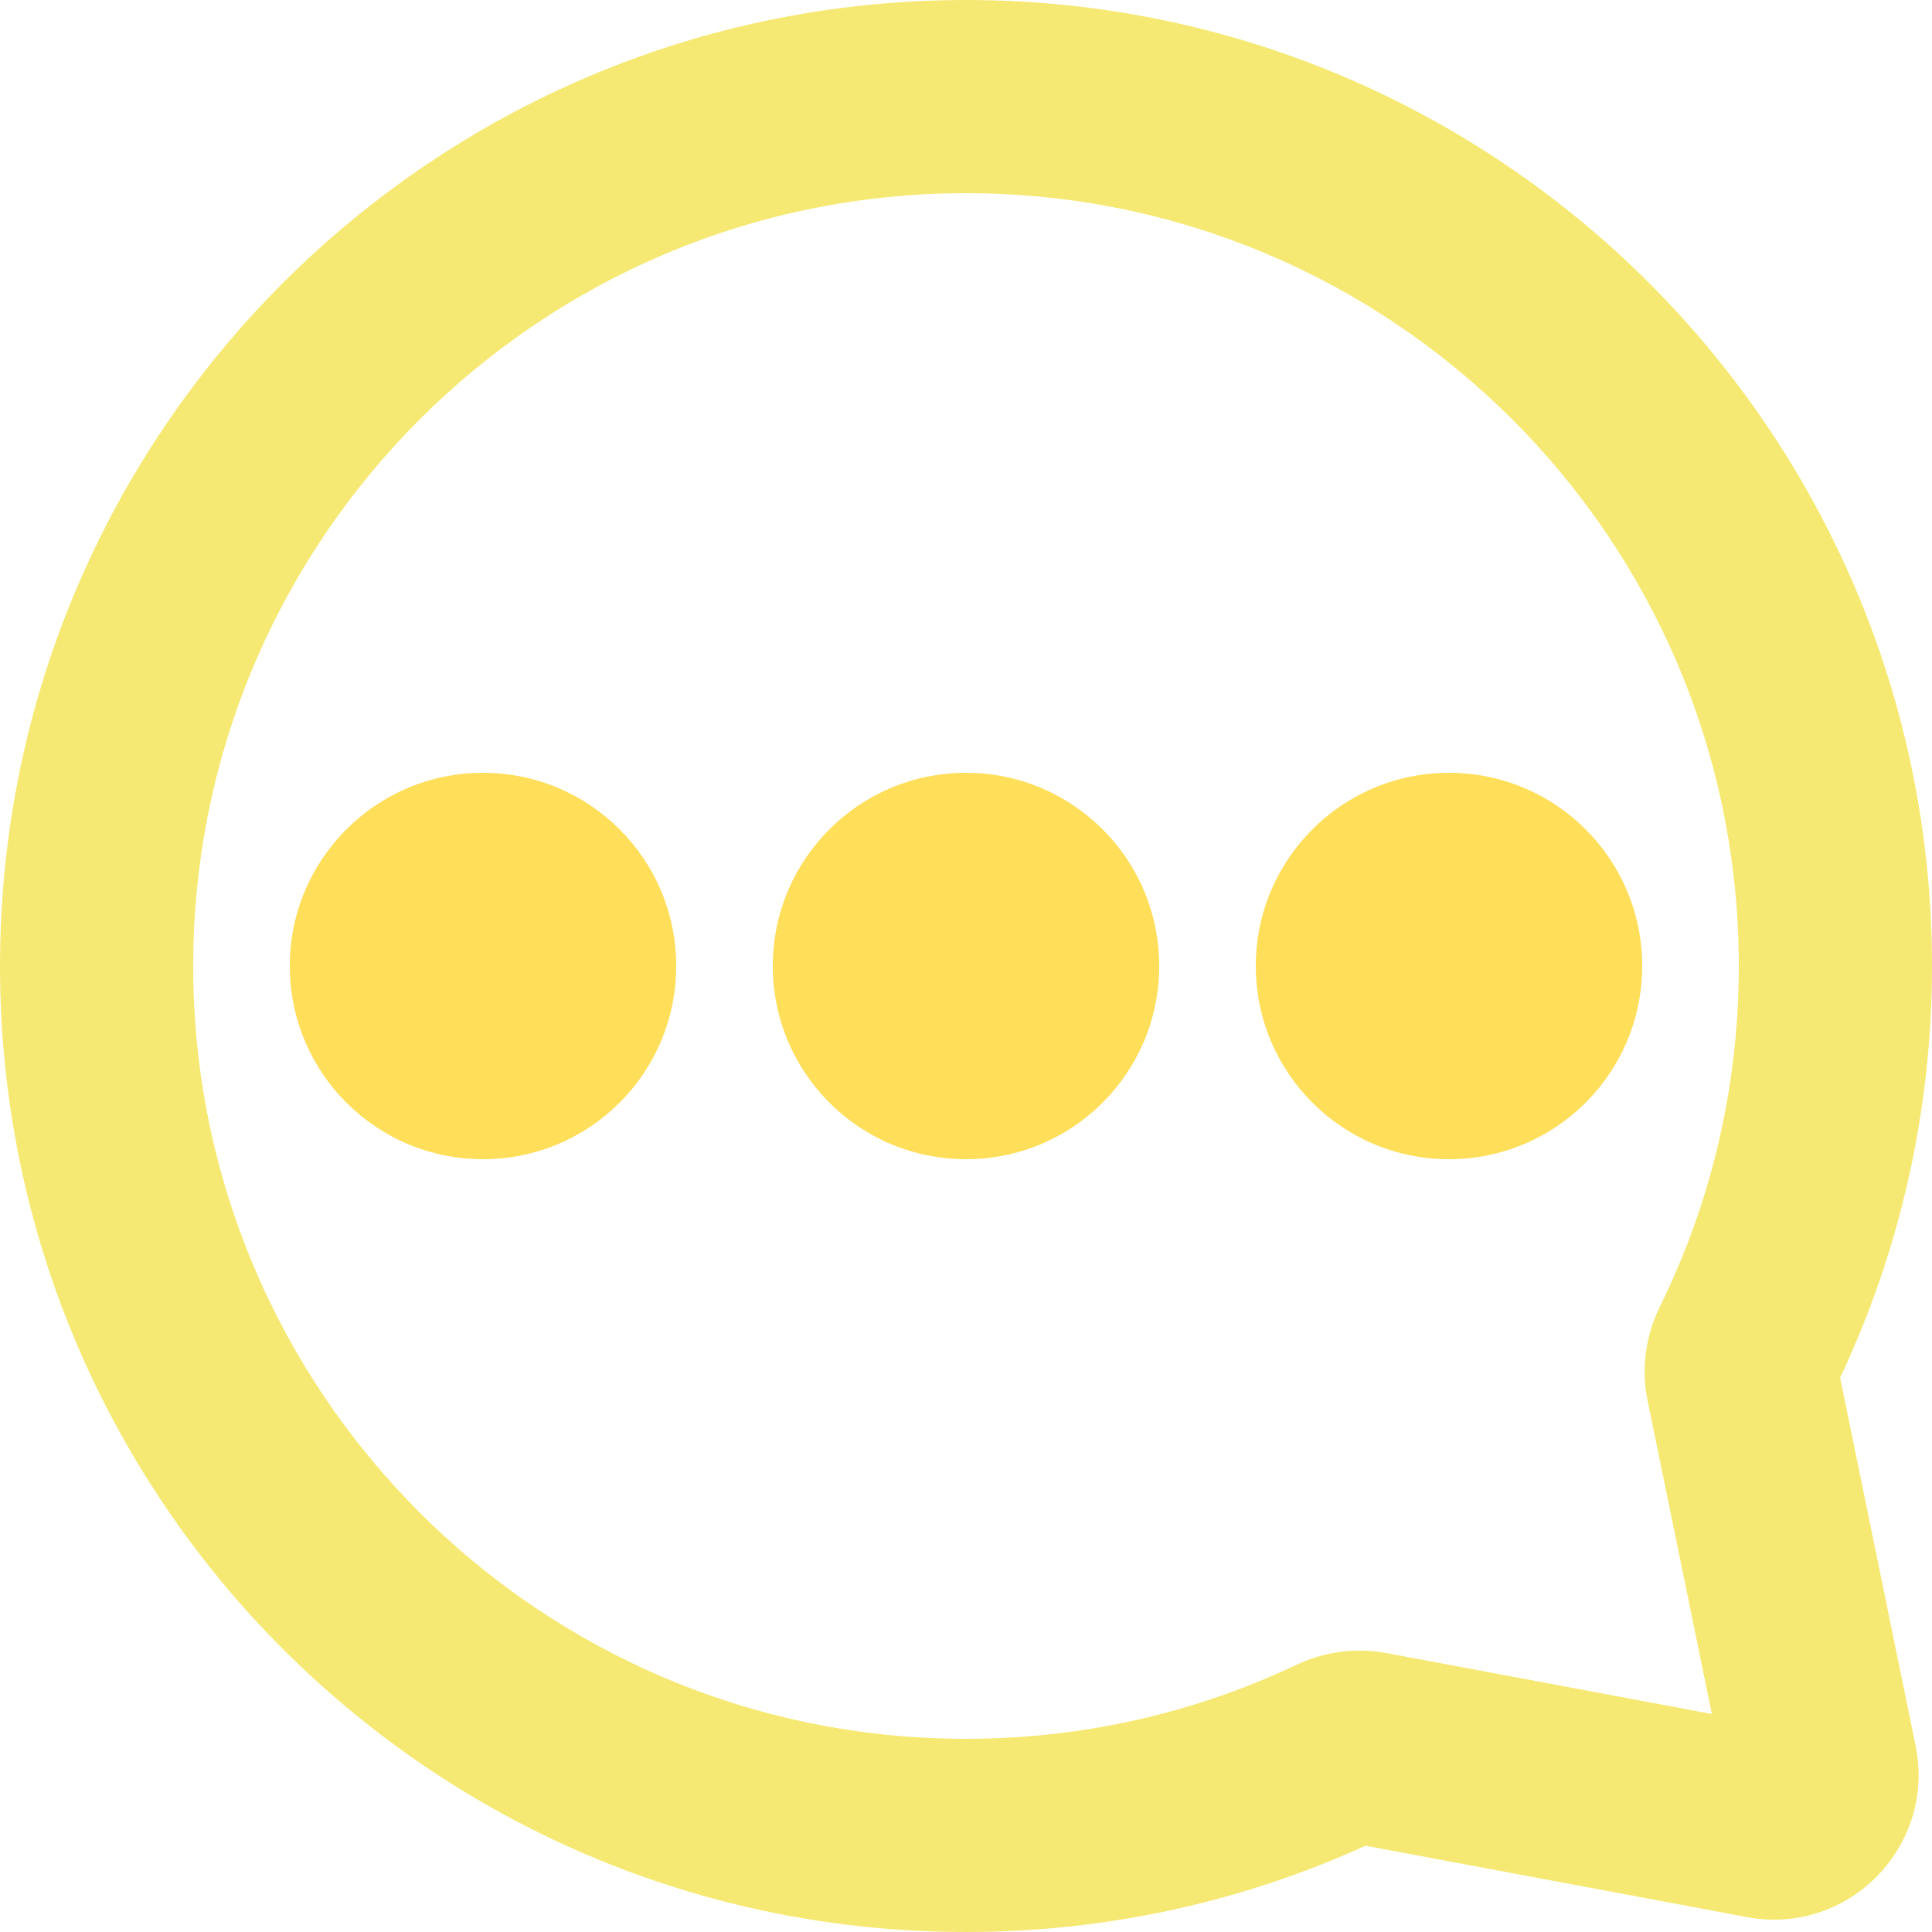 <?xml version="1.0" encoding="UTF-8" standalone="no"?><svg xmlns="http://www.w3.org/2000/svg" xmlns:xlink="http://www.w3.org/1999/xlink" fill="none" height="20" preserveAspectRatio="xMidYMid meet" style="fill: none" version="1" viewBox="2.0 2.0 20.0 20.0" width="20" zoomAndPan="magnify"><g id="change1_1"><path clip-rule="evenodd" d="M12 4C16.418 4 20 7.582 20 12C20 13.268 19.706 14.465 19.182 15.528C19.038 15.82 18.986 16.162 19.056 16.501L19.721 19.743L16.349 19.112C16.025 19.052 15.701 19.101 15.421 19.234C14.385 19.725 13.226 20 12 20C7.582 20 4 16.418 4 12C4 7.582 7.582 4 12 4ZM22 12C22 6.477 17.523 2 12 2C6.477 2 2 6.477 2 12C2 17.523 6.477 22 12 22C13.473 22 14.874 21.681 16.136 21.107L20.085 21.846C21.132 22.042 22.044 21.114 21.83 20.07L21.049 16.262C21.659 14.968 22 13.523 22 12Z" fill="#f6e973" fill-rule="evenodd"/></g><g id="change2_1"><path clip-rule="evenodd" d="M5 12C5 10.895 5.895 10 7 10C8.105 10 9 10.895 9 12C9 13.105 8.105 14 7 14C5.895 14 5 13.105 5 12Z" fill="#ffde59" fill-rule="evenodd"/></g><g id="change2_2"><path clip-rule="evenodd" d="M10 12C10 10.895 10.895 10 12 10C13.105 10 14 10.895 14 12C14 13.105 13.105 14 12 14C10.895 14 10 13.105 10 12Z" fill="#ffde59" fill-rule="evenodd"/></g><g id="change2_3"><path clip-rule="evenodd" d="M15 12C15 10.895 15.895 10 17 10C18.105 10 19 10.895 19 12C19 13.105 18.105 14 17 14C15.895 14 15 13.105 15 12Z" fill="#ffde59" fill-rule="evenodd"/></g></svg>